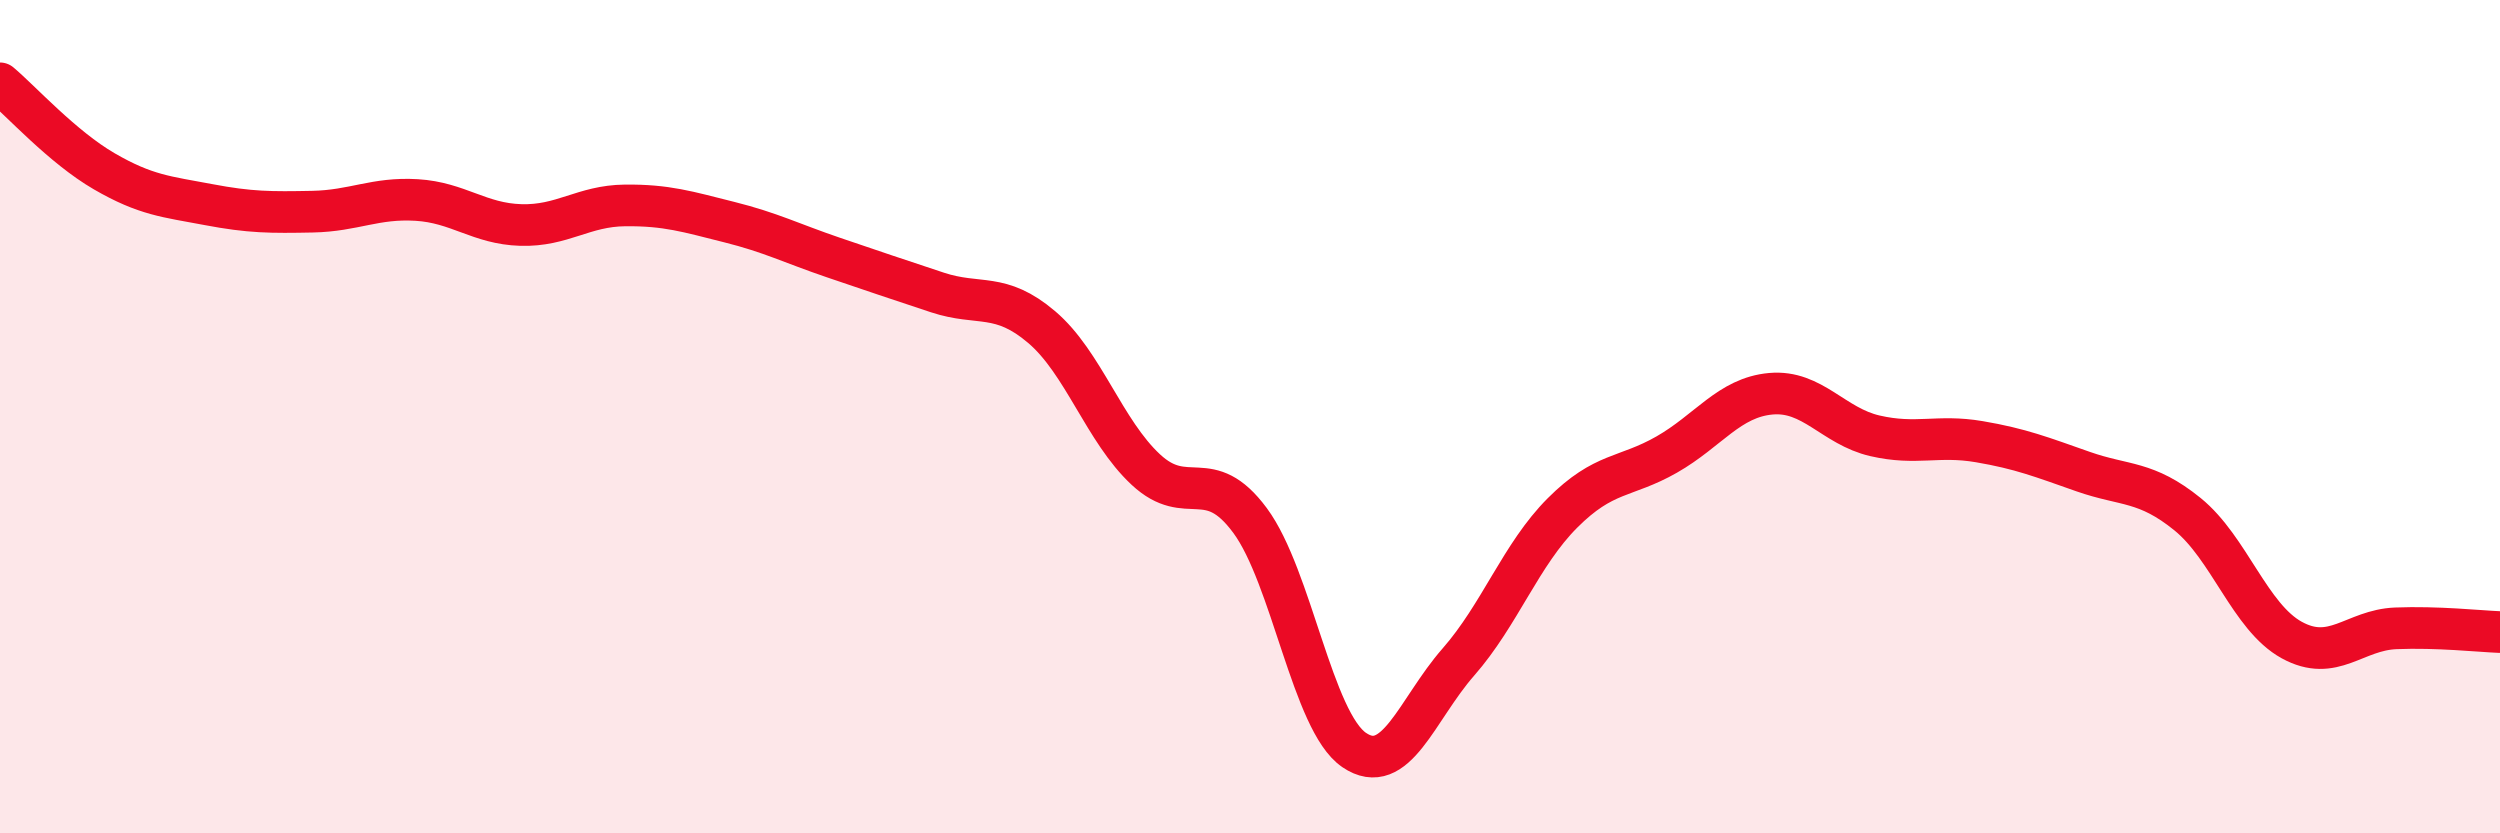 
    <svg width="60" height="20" viewBox="0 0 60 20" xmlns="http://www.w3.org/2000/svg">
      <path
        d="M 0,2 C 0.5,2.42 1.5,3.53 2.5,4.11 C 3.5,4.69 4,4.72 5,4.91 C 6,5.1 6.5,5.1 7.5,5.08 C 8.5,5.06 9,4.74 10,4.8 C 11,4.86 11.5,5.37 12.5,5.4 C 13.5,5.43 14,4.94 15,4.93 C 16,4.92 16.5,5.08 17.5,5.33 C 18.5,5.58 19,5.84 20,6.18 C 21,6.52 21.5,6.69 22.5,7.02 C 23.5,7.35 24,7 25,7.85 C 26,8.7 26.5,10.34 27.5,11.27 C 28.5,12.2 29,11.14 30,12.49 C 31,13.84 31.5,17.32 32.5,18 C 33.5,18.68 34,17.03 35,15.89 C 36,14.75 36.5,13.31 37.5,12.31 C 38.5,11.31 39,11.48 40,10.91 C 41,10.34 41.5,9.54 42.5,9.45 C 43.5,9.36 44,10.23 45,10.46 C 46,10.69 46.5,10.43 47.5,10.6 C 48.5,10.77 49,10.97 50,11.32 C 51,11.67 51.5,11.53 52.5,12.34 C 53.5,13.15 54,14.81 55,15.36 C 56,15.91 56.5,15.12 57.5,15.08 C 58.5,15.04 59.5,15.15 60,15.17L60 20L0 20Z"
        fill="#EB0A25"
        opacity="0.1"
        stroke-linecap="round"
        stroke-linejoin="round"
      />
      <path
        d="M 0,2 C 0.5,2.42 1.5,3.53 2.5,4.11 C 3.5,4.69 4,4.72 5,4.91 C 6,5.1 6.5,5.1 7.5,5.08 C 8.5,5.06 9,4.74 10,4.8 C 11,4.86 11.5,5.37 12.5,5.4 C 13.5,5.43 14,4.94 15,4.93 C 16,4.92 16.5,5.08 17.5,5.33 C 18.5,5.58 19,5.84 20,6.18 C 21,6.52 21.5,6.69 22.5,7.02 C 23.5,7.35 24,7 25,7.85 C 26,8.7 26.5,10.34 27.5,11.27 C 28.5,12.2 29,11.14 30,12.49 C 31,13.84 31.5,17.32 32.5,18 C 33.5,18.68 34,17.03 35,15.89 C 36,14.75 36.5,13.31 37.5,12.31 C 38.5,11.31 39,11.48 40,10.91 C 41,10.34 41.5,9.54 42.5,9.45 C 43.5,9.36 44,10.23 45,10.46 C 46,10.69 46.5,10.43 47.5,10.6 C 48.5,10.77 49,10.97 50,11.32 C 51,11.67 51.5,11.53 52.5,12.34 C 53.5,13.15 54,14.81 55,15.36 C 56,15.91 56.5,15.12 57.5,15.08 C 58.5,15.04 59.5,15.15 60,15.17"
        stroke="#EB0A25"
        stroke-width="1"
        fill="none"
        stroke-linecap="round"
        stroke-linejoin="round"
      />
    </svg>
  
